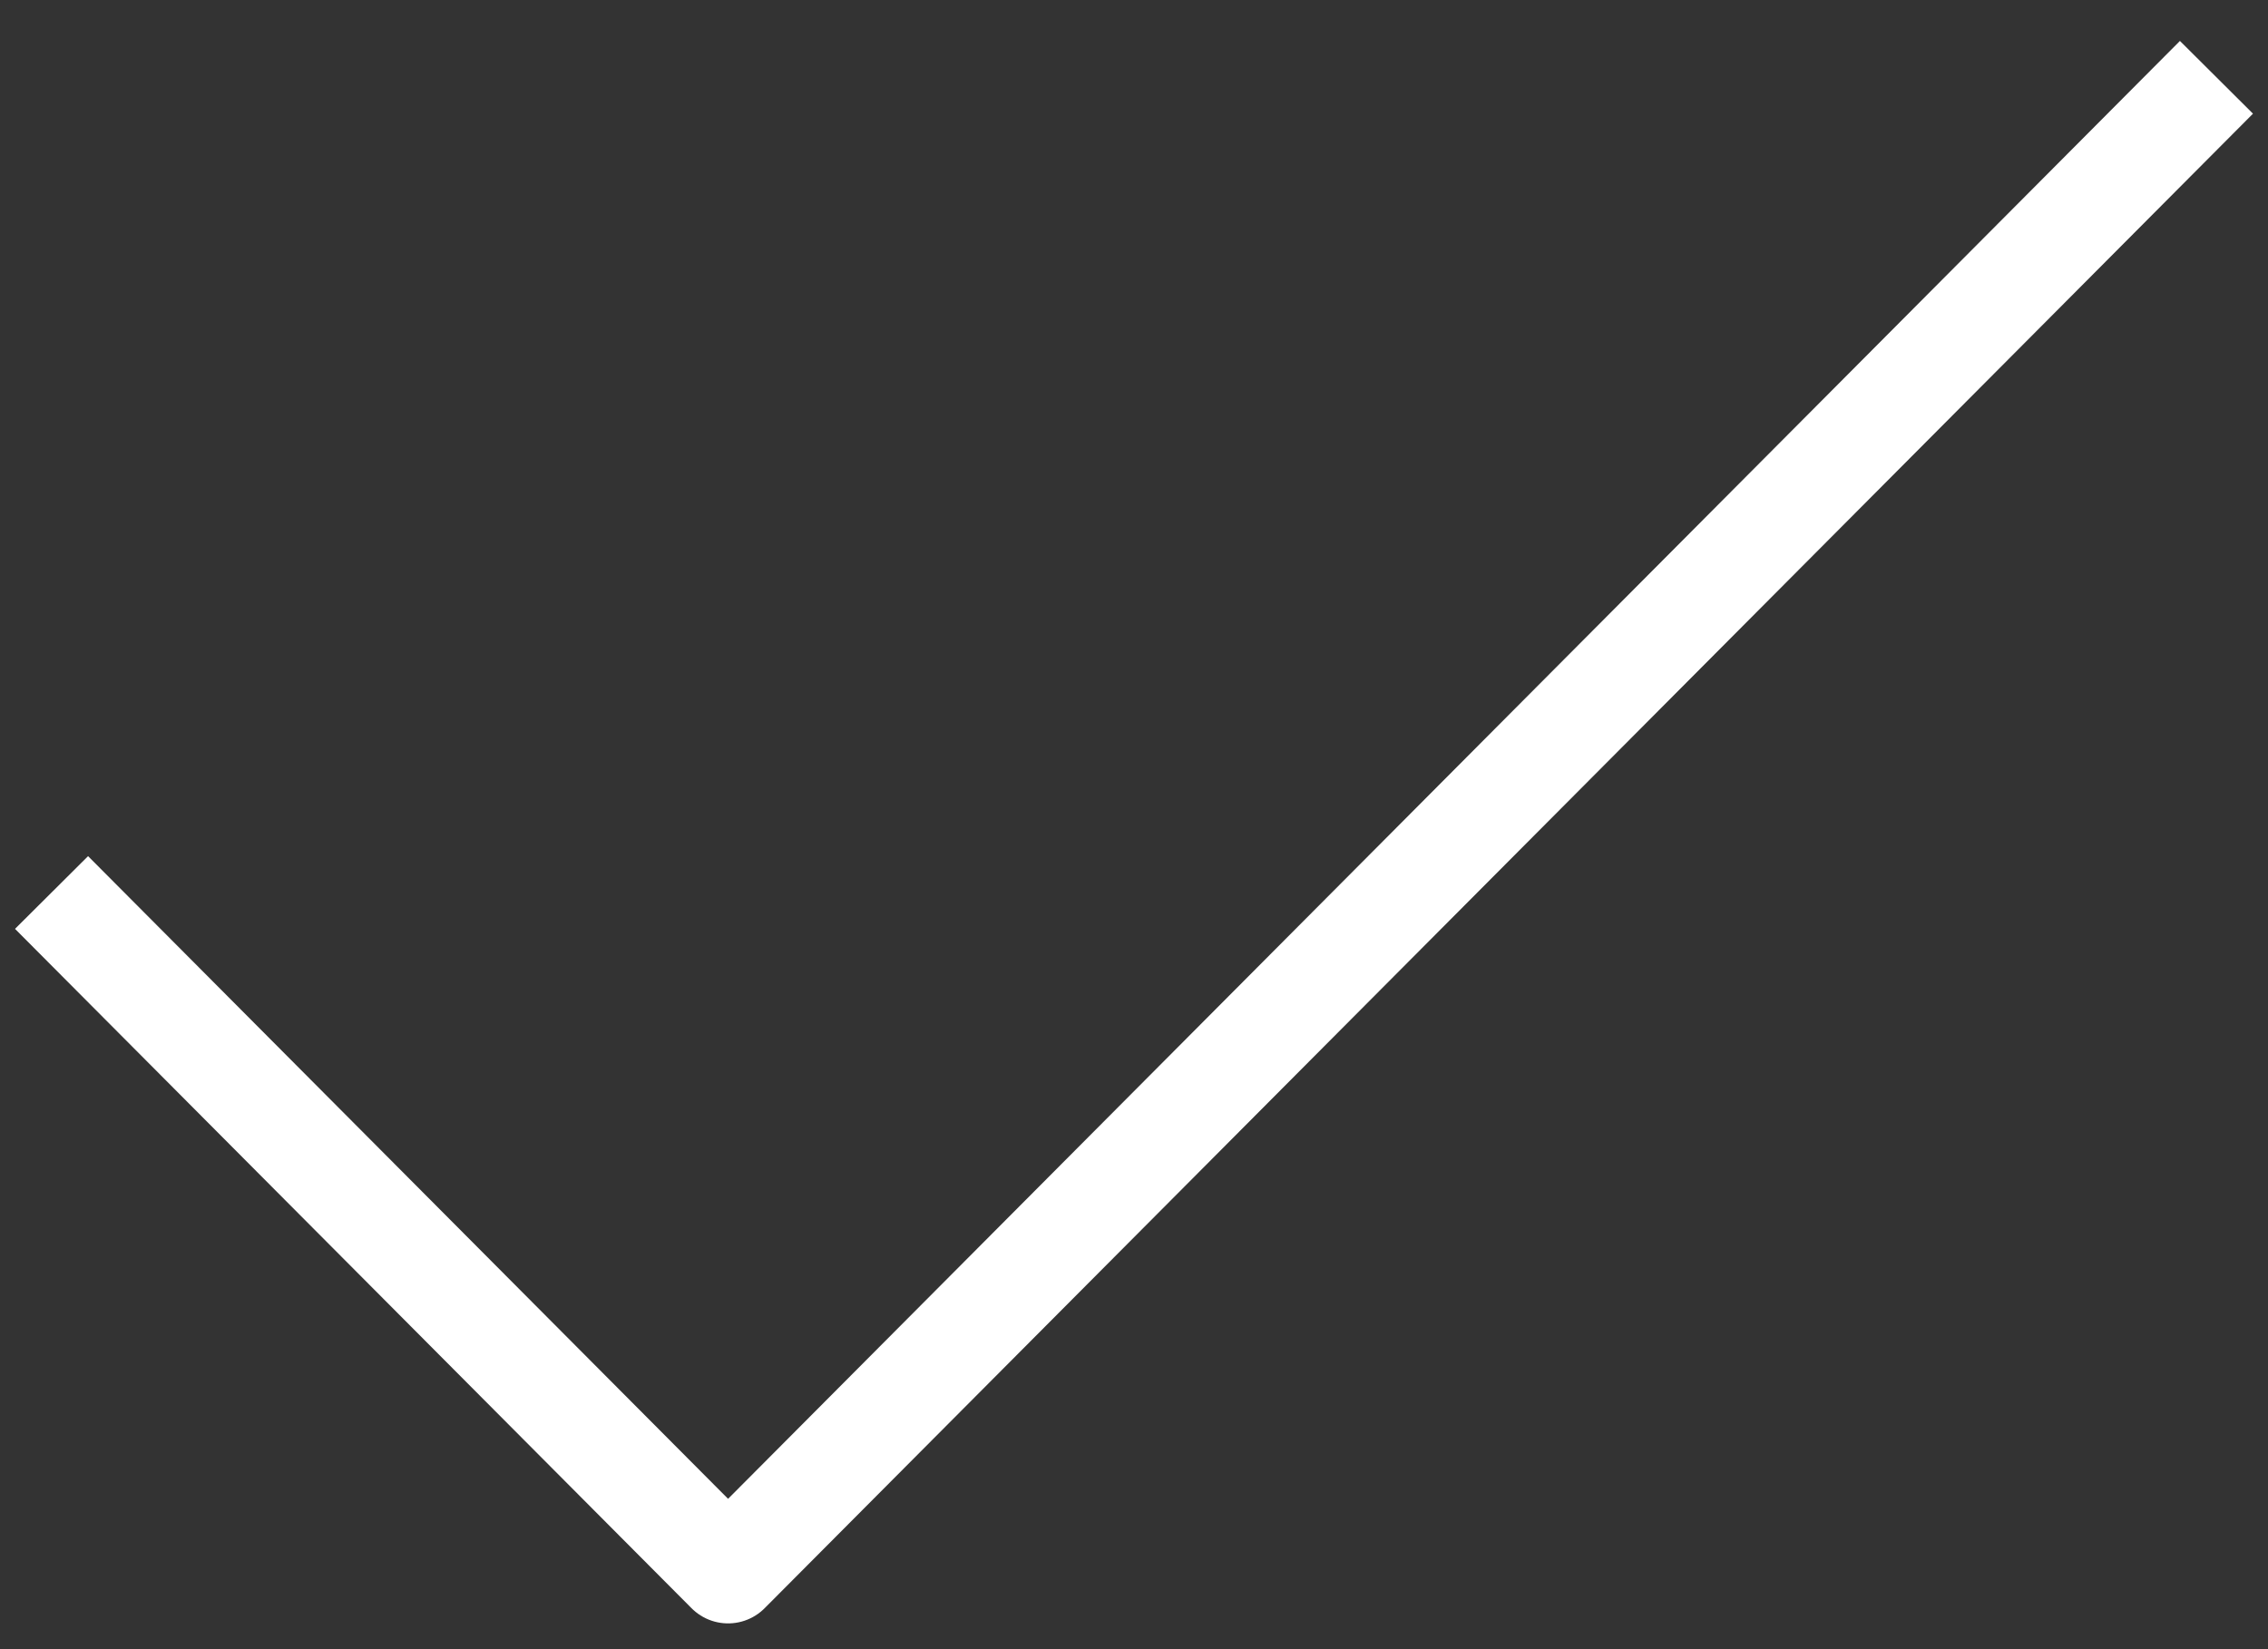 <?xml version="1.0" encoding="UTF-8"?>
<svg xmlns="http://www.w3.org/2000/svg" width="44" height="32" viewBox="0 0 44 32" fill="none">
  <rect x="0" y="0" width="44" height="32" fill="#333333" stroke="none"/>
  <path d="M43 1.5L14.125 30.5L1 17.318" stroke="white" stroke-width="2" stroke-linejoin="round"></path>
</svg>
